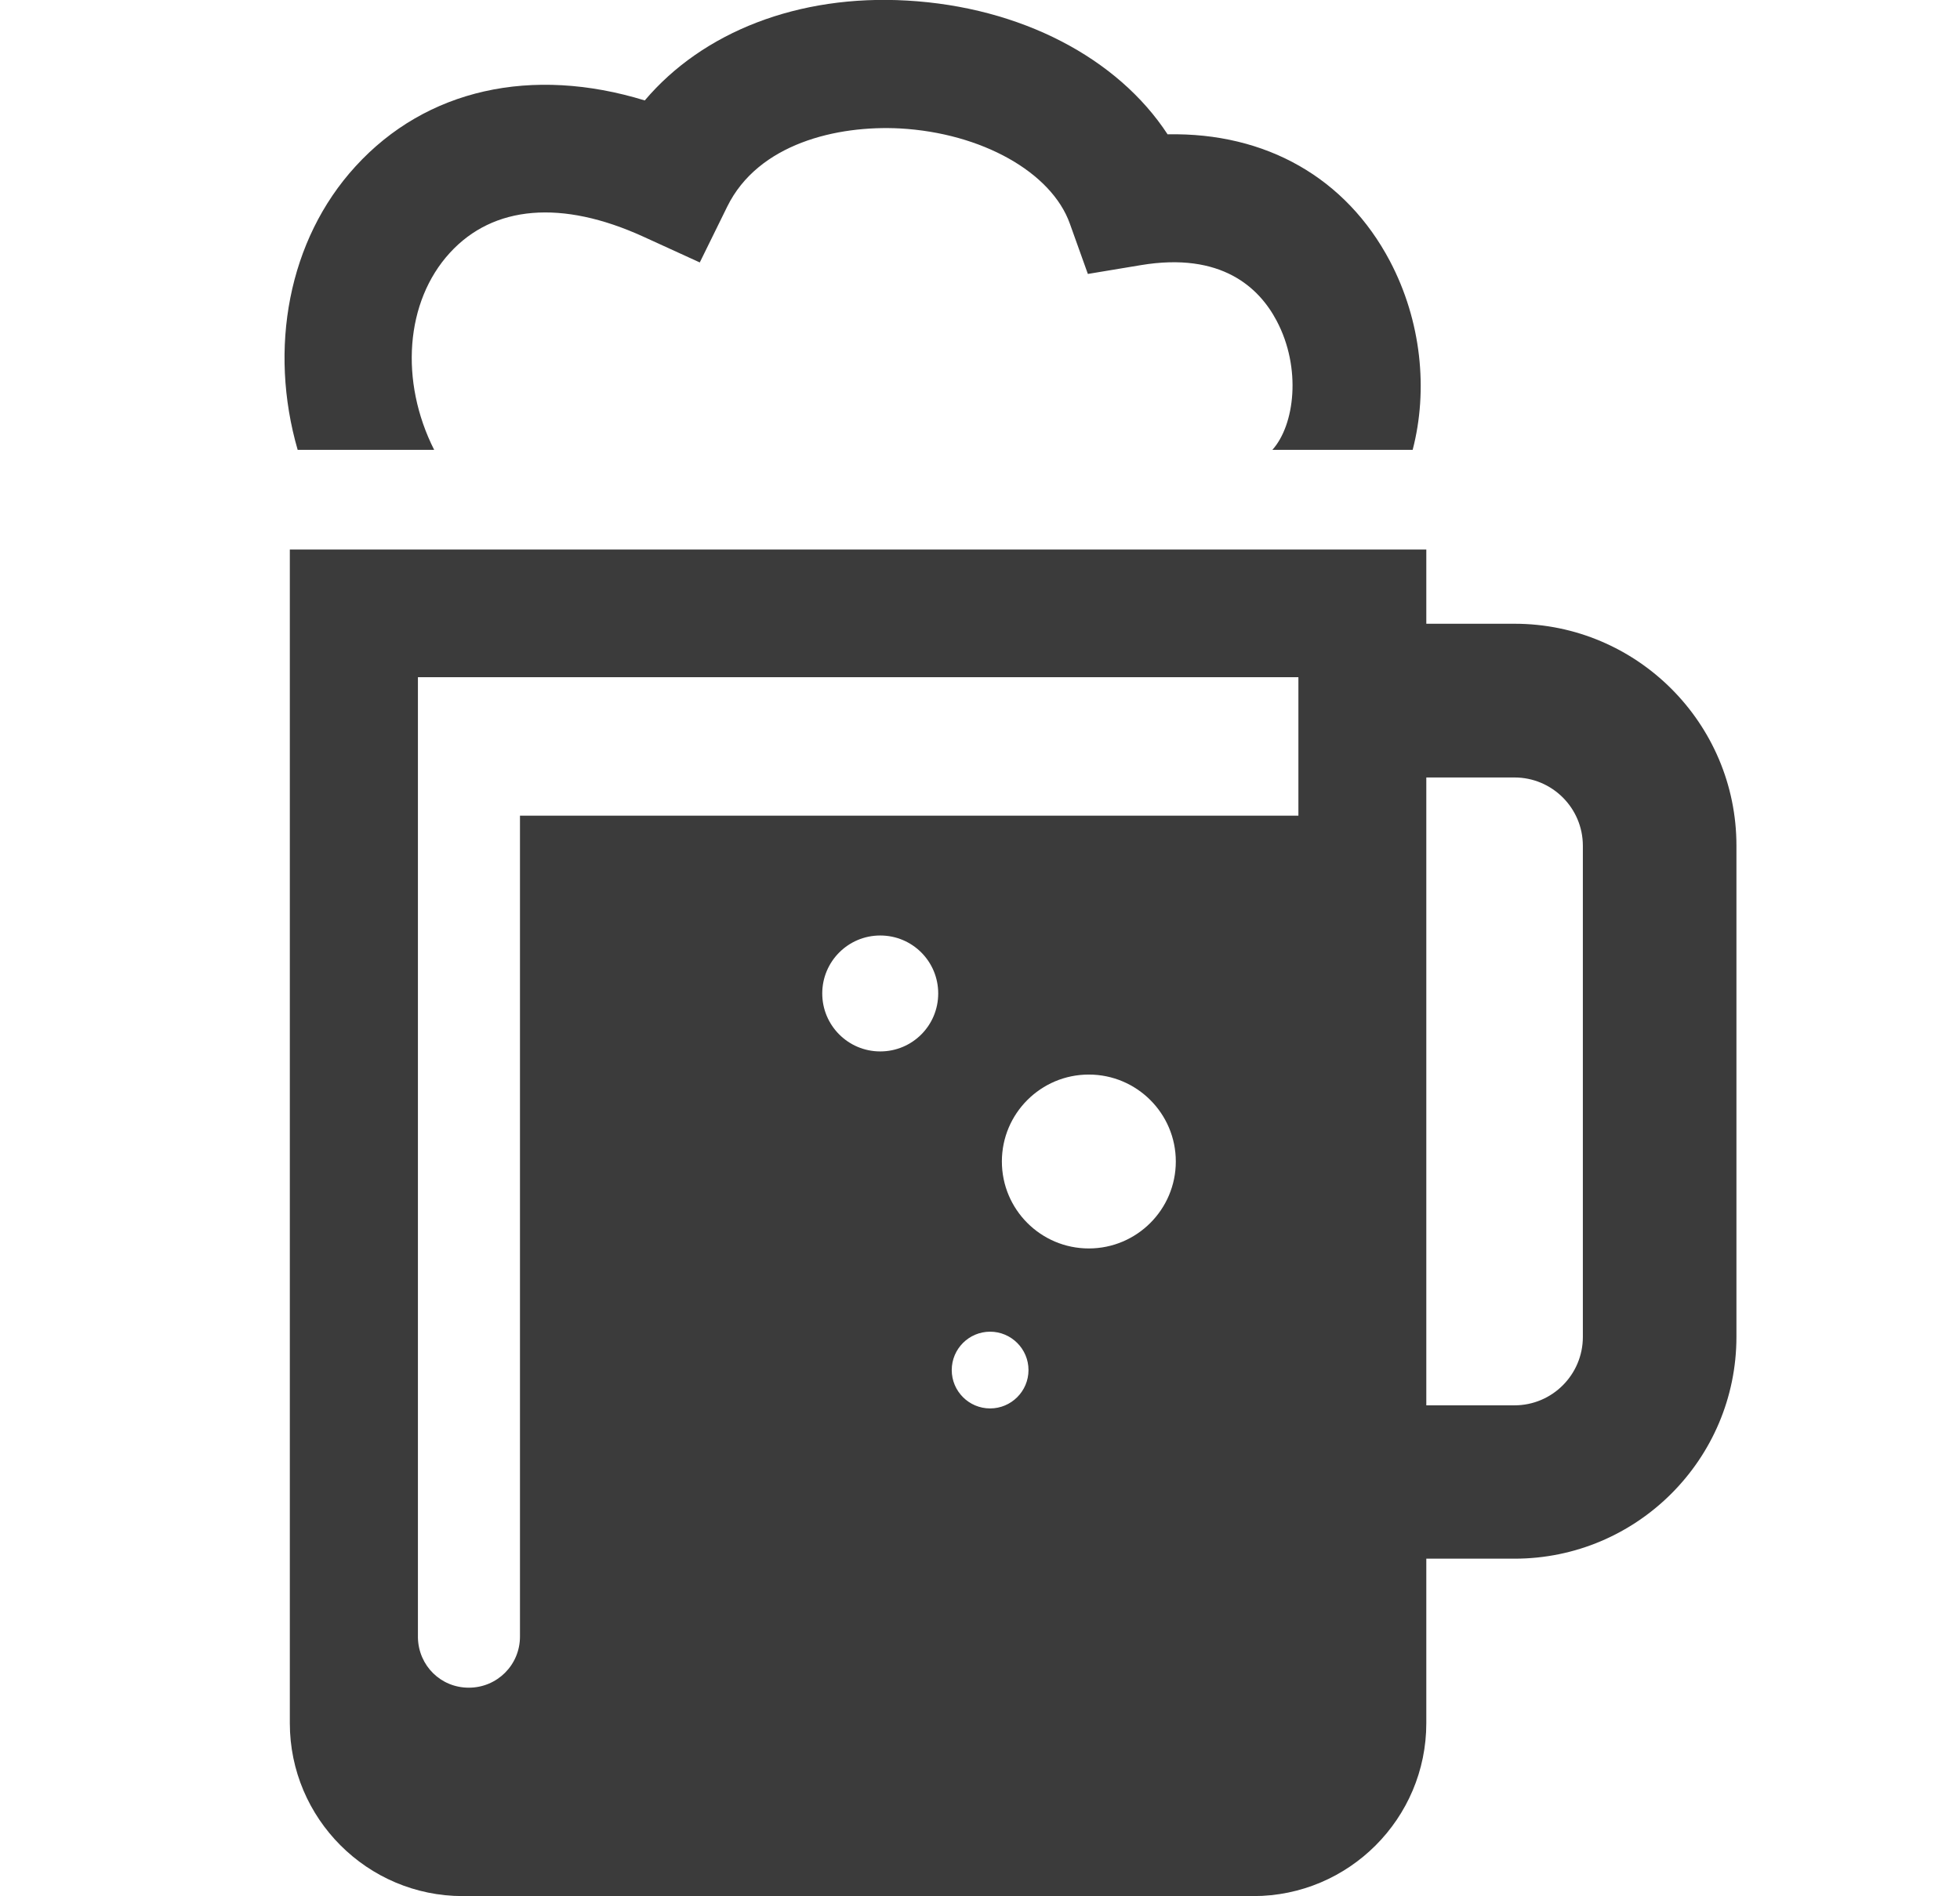 <svg width="31" height="30" viewBox="0 0 31 30" fill="none" xmlns="http://www.w3.org/2000/svg">
<g clip-path="url(#clip0_169_258)">
<path d="M23.954 9.868H22.559V8.694H4.584V27.261C4.584 28.77 5.811 29.997 7.319 29.997H19.824C21.333 29.997 22.559 28.77 22.559 27.261V24.659H23.954C25.89 24.659 27.464 23.085 27.464 21.148V13.378C27.464 11.442 25.89 9.868 23.954 9.868ZM20.536 10.717V12.904H8.224V25.892C8.224 26.341 7.862 26.7 7.415 26.7C6.969 26.7 6.622 26.35 6.61 25.913V10.714H20.536V10.717ZM13.005 15.717C13.005 15.212 13.414 14.8 13.922 14.8C14.43 14.8 14.839 15.209 14.839 15.717C14.839 16.225 14.43 16.634 13.922 16.634C13.414 16.634 13.005 16.222 13.005 15.717ZM16.267 21.675C16.267 22.01 15.994 22.282 15.66 22.282C15.325 22.282 15.053 22.01 15.053 21.675C15.053 21.34 15.325 21.068 15.66 21.068C15.994 21.068 16.267 21.34 16.267 21.675ZM15.846 18.375C15.846 17.616 16.462 17 17.221 17C17.98 17 18.597 17.616 18.597 18.375C18.597 19.135 17.98 19.751 17.221 19.751C16.462 19.751 15.846 19.135 15.846 18.375ZM25.035 21.151C25.035 21.746 24.552 22.233 23.954 22.233H22.559V12.3H23.954C24.549 12.3 25.035 12.783 25.035 13.381V21.151Z" fill="#3B3B3B"/>
<path d="M6.867 7.117C6.319 6.032 6.409 4.771 7.115 4C7.803 3.247 8.887 3.157 10.173 3.743L11.068 4.152L11.502 3.269C11.992 2.271 13.24 1.98 14.235 2.032C15.524 2.104 16.63 2.723 16.921 3.538L17.206 4.334L18.042 4.195C19.322 3.981 19.917 4.554 20.192 5.075C20.589 5.825 20.477 6.726 20.124 7.117H22.343C22.59 6.172 22.482 5.078 21.983 4.13C21.289 2.816 20.025 2.094 18.467 2.125C17.677 0.917 16.146 0.112 14.346 0.009C12.627 -0.09 11.115 0.505 10.198 1.589C8.413 1.041 6.74 1.407 5.622 2.633C4.556 3.798 4.246 5.518 4.708 7.117H6.867Z" fill="#3B3B3B"/>
</g>
<defs>
<clipPath id="clip0_169_258">
<rect width="22.964" height="30" fill="white" transform="translate(4.5)"/>
</clipPath>
</defs>
</svg>
